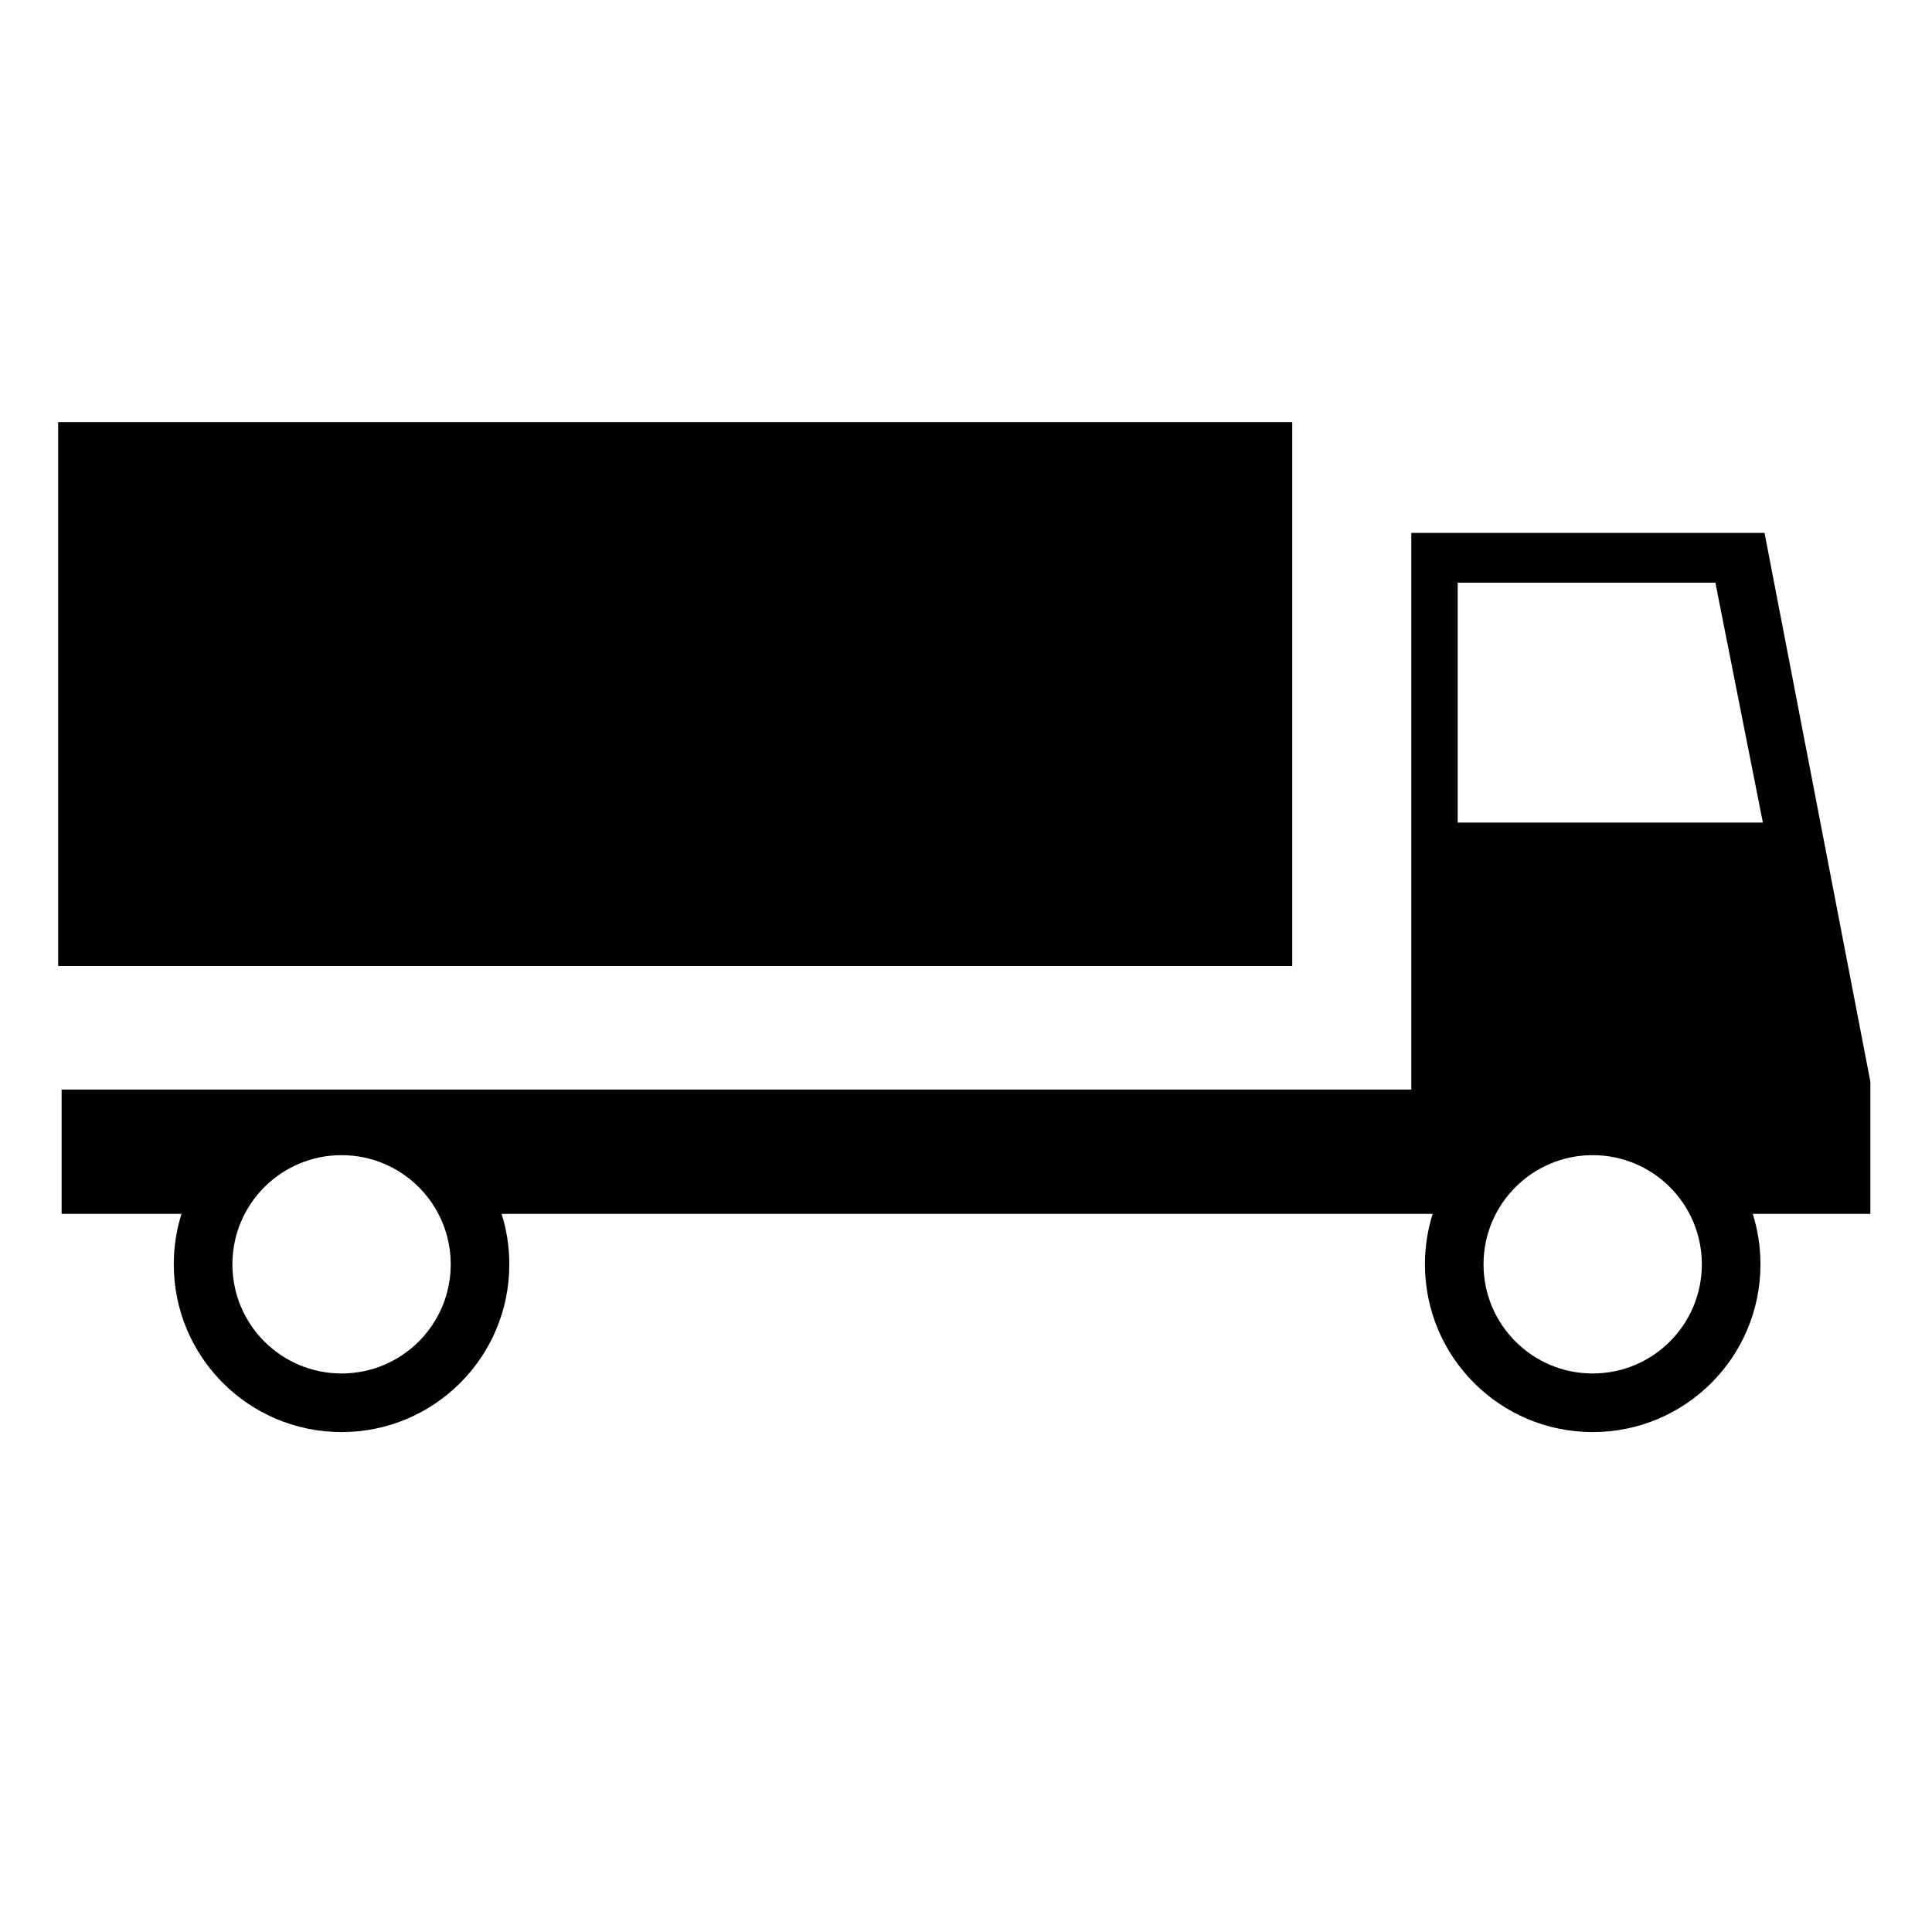 <?xml version="1.0" encoding="UTF-8"?>
<!-- Uploaded to: ICON Repo, www.svgrepo.com, Generator: ICON Repo Mixer Tools -->
<svg fill="#000000" width="800px" height="800px" version="1.1" viewBox="144 144 512 512" xmlns="http://www.w3.org/2000/svg">
 <g>
  <path d="m523.67 465.68c-1.328 4.219-2.047 8.715-2.047 13.375 0 24.57 19.891 44.461 44.461 44.461 24.57 0 44.457-19.891 44.457-44.461 0-4.66-0.715-9.156-2.043-13.375h31.168v-35.031l-28.047-145.42h-93.609v147.51h-357.68v32.941h31.773c-1.332 4.219-2.047 8.715-2.047 13.375 0 24.57 19.891 44.461 44.461 44.461 24.57 0 44.457-19.891 44.457-44.461 0-4.66-0.715-9.156-2.043-13.375zm-289.15 42.305c-15.988 0-28.93-12.941-28.93-28.93 0-15.984 12.941-28.926 28.93-28.926 15.984 0 28.926 12.941 28.926 28.926 0 15.988-12.941 28.93-28.926 28.93zm331.56 0c-15.988 0-28.93-12.941-28.93-28.93 0-15.984 12.941-28.926 28.93-28.926s28.926 12.941 28.926 28.926c0 15.988-12.938 28.93-28.926 28.93zm32.512-209.57 12.586 63.57h-80.875v-63.57z"/>
  <path d="m159.41 400h327.05v-144.14h-327.05z"/>
 </g>
</svg>
